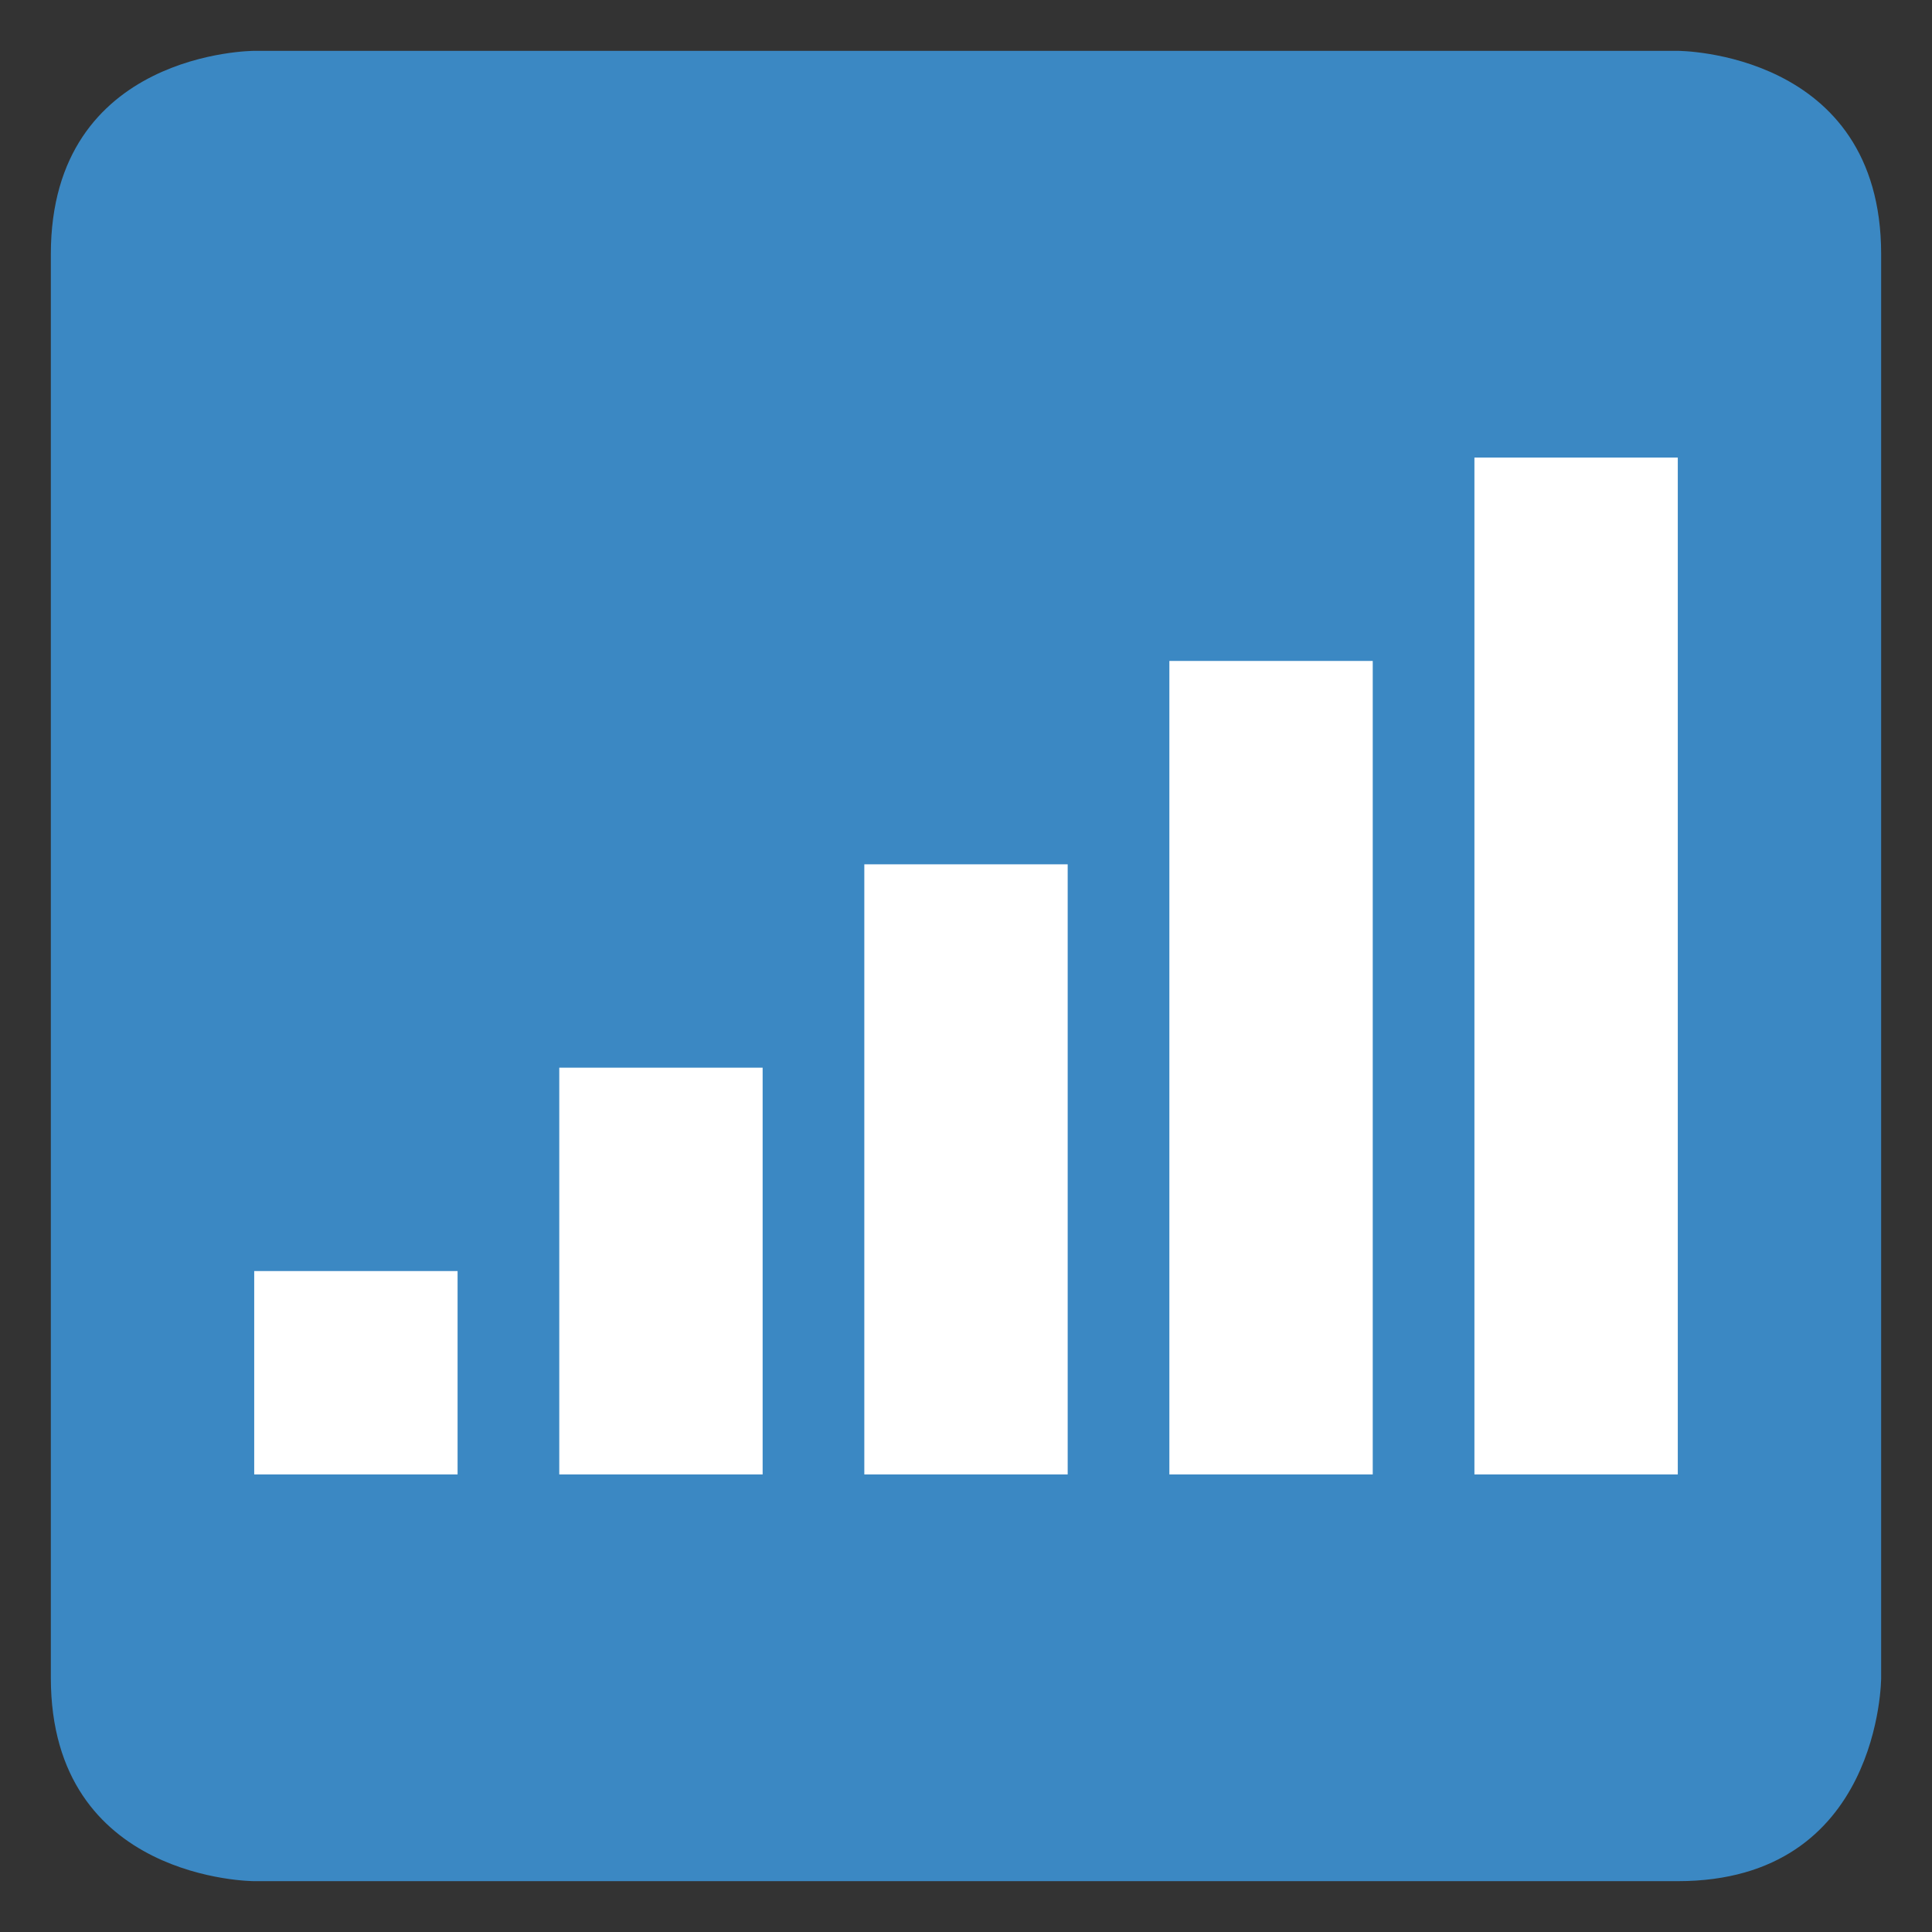 <?xml version="1.0" encoding="UTF-8" standalone="no"?><svg xmlns:dc="http://purl.org/dc/elements/1.1/" xmlns:cc="http://creativecommons.org/ns#" xmlns:rdf="http://www.w3.org/1999/02/22-rdf-syntax-ns#" xmlns:svg="http://www.w3.org/2000/svg" xmlns="http://www.w3.org/2000/svg" viewBox="0 0 47.5 47.5" style="enable-background:new 0 0 47.5 47.5;" xml:space="preserve" version="1.1" id="svg2"><rect x="0" y="0" width="47.5" height="47.5" fill="#333333" stroke="none"/><defs id="defs6"><clipPath id="clipPath16" clipPathUnits="userSpaceOnUse"><path id="path18" d="M 0,38 38,38 38,0 0,0 0,38 Z"/></clipPath></defs><g transform="matrix(1.25,0,0,-1.25,0,47.5)" id="g10"><g id="g12"><g clip-path="url(#clipPath16)" id="g14"><g transform="translate(1,33)" id="g20"><path id="path22" style="fill:#3b88c3;fill-opacity:1;fill-rule:nonzero;stroke:none" d="m 0,0 c 0,4 4,4 4,4 l 28,0 c 0,0 4,0 4,-4 l 0,-28 c 0,0 0,-4 -4,-4 l -28,0 c 0,0 -4,0 -4,4 L 0,0 Z"/></g><path id="path24" style="fill:#ffffff;fill-opacity:1;fill-rule:nonzero;stroke:none" d="m 33,29 -4,0 0,-20 4,0 0,20 z"/><path id="path26" style="fill:#ffffff;fill-opacity:1;fill-rule:nonzero;stroke:none" d="m 27,25 -4,0 0,-16 4,0 0,16 z"/><path id="path28" style="fill:#ffffff;fill-opacity:1;fill-rule:nonzero;stroke:none" d="m 21,21 -4,0 0,-12 4,0 0,12 z"/><path id="path30" style="fill:#ffffff;fill-opacity:1;fill-rule:nonzero;stroke:none" d="m 15,17 -4,0 0,-8 4,0 0,8 z"/><path id="path32" style="fill:#ffffff;fill-opacity:1;fill-rule:nonzero;stroke:none" d="M 9,13 5,13 5,9 9,9 9,13 Z"/></g></g></g></svg>
